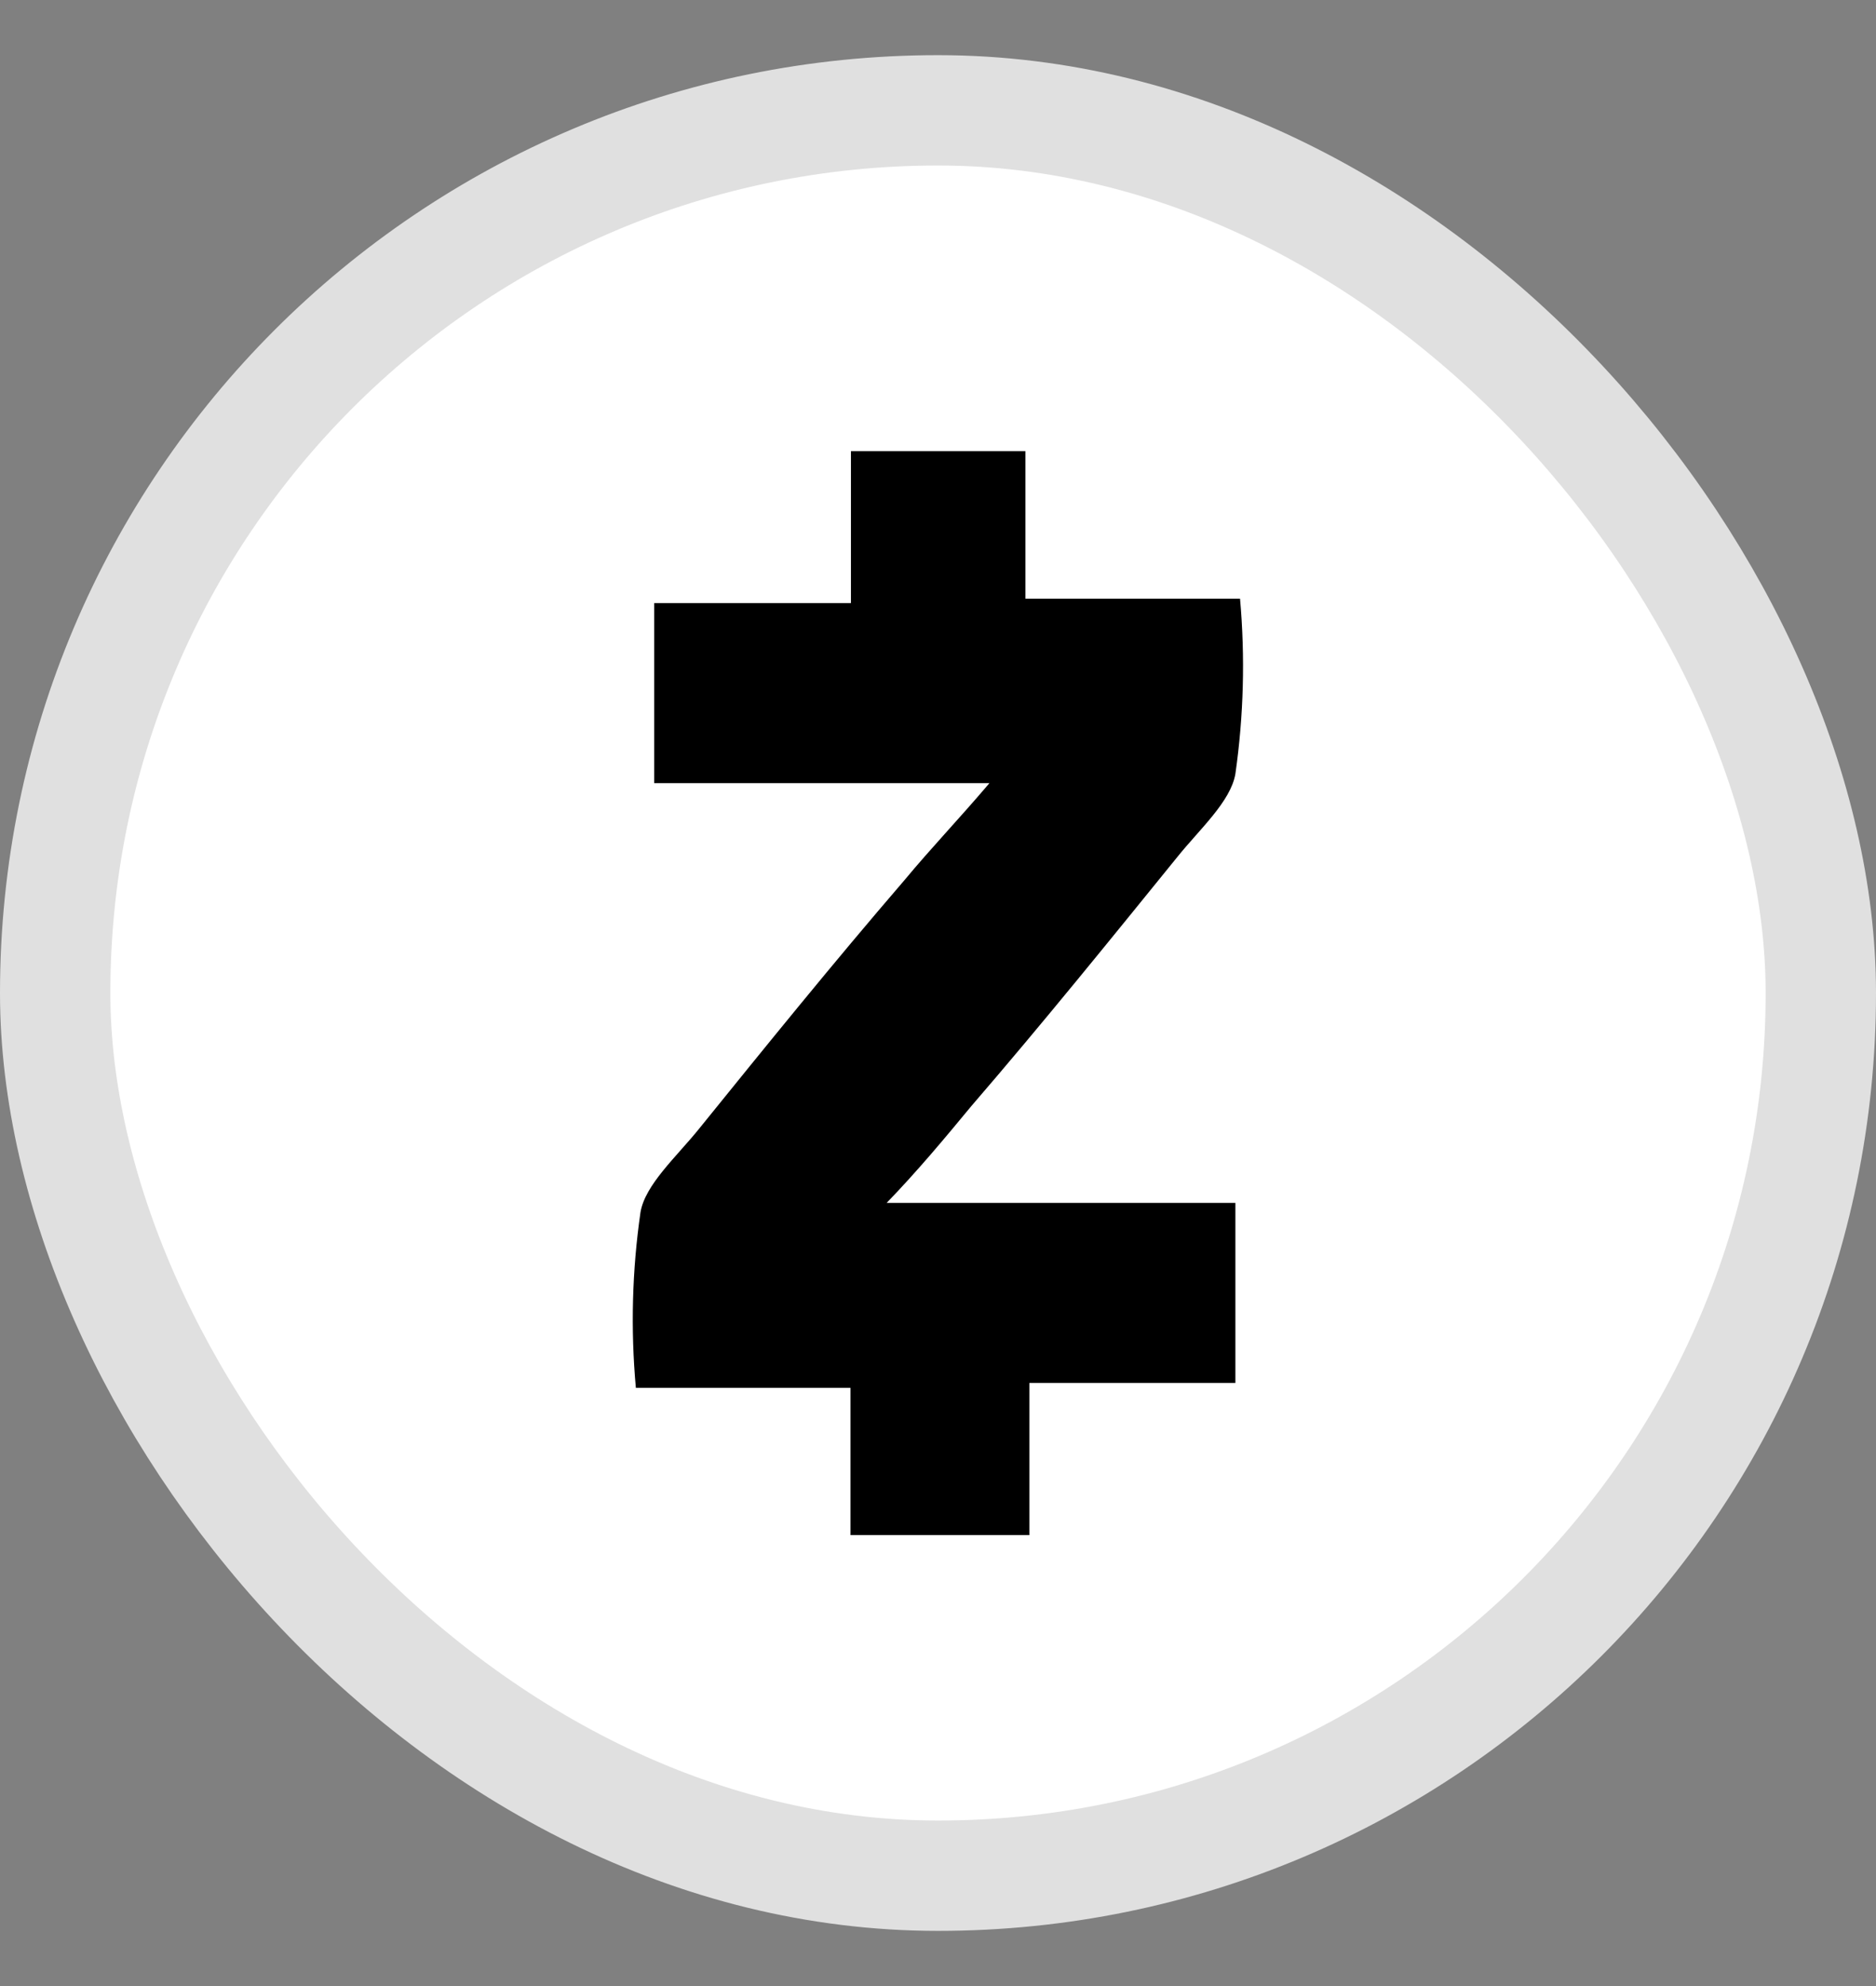 <svg width="17" height="18" viewBox="0 0 17 18" fill="none" xmlns="http://www.w3.org/2000/svg">
<rect x="0" y="0" width="17" height="18" fill="#808080" stroke="none"/>
<g id="Group 339256">
<rect id="Rectangle 22" x="0.5" y="1" width="16" height="16" rx="8" fill="white" stroke="#E0E0E0"/>
<path id="a38c742a-b876-4fba-b69f-8524609a2381" d="M8.034 10.902H11.195V12.534H9.328V13.913H7.707V12.578H5.762C5.714 12.047 5.728 11.514 5.804 10.987C5.846 10.738 6.128 10.486 6.331 10.235C6.94 9.482 7.548 8.73 8.197 7.976C8.441 7.682 8.682 7.432 8.966 7.098H5.928V5.466H7.711V4.089H9.292V5.426H11.237C11.284 5.955 11.27 6.488 11.195 7.013C11.153 7.264 10.871 7.515 10.668 7.768C10.058 8.52 9.451 9.272 8.801 10.026C8.558 10.32 8.316 10.611 8.033 10.904L8.034 10.902Z" fill="black"/>
</g>
</svg>
